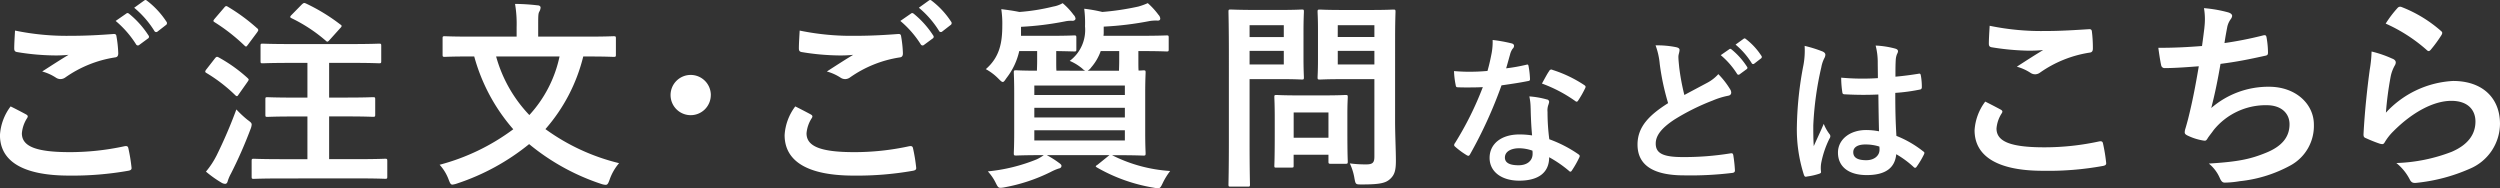 <svg xmlns="http://www.w3.org/2000/svg" width="332" height="25" viewBox="0 0 332 25">
  <rect x="0" y="0" width="332" height="25" fill="#333333" stroke="none"/>
  <g id="グループ_477" data-name="グループ 477" transform="translate(-6498.561 -11268)">
    <path id="パス_2315" data-name="パス 2315" d="M320.769,15.2c.241.134.267.267.134.48a4.367,4.367,0,0,0-.7,2.024c0,1.678,1.735,2.5,6.333,2.5a34.111,34.111,0,0,0,7.243-.773c.377-.08.507,0,.561.24a22.453,22.453,0,0,1,.428,2.61c.026.24-.134.346-.453.4a42.584,42.584,0,0,1-7.829.639c-6.173,0-9.193-1.918-9.193-5.38a7.009,7.009,0,0,1,1.416-3.809c.695.346,1.363.692,2.058,1.065m6.036-10.441c1.95,0,3.848-.106,5.558-.239.267-.027.377.08.4.292a15.489,15.489,0,0,1,.241,2.261c0,.372-.133.533-.453.559a15.585,15.585,0,0,0-6.547,2.638,1.145,1.145,0,0,1-.668.239,1.122,1.122,0,0,1-.561-.159,6.388,6.388,0,0,0-1.871-.852c1.39-.9,2.565-1.652,3.5-2.212a16.362,16.362,0,0,1-1.95.08,32,32,0,0,1-4.917-.452c-.241-.053-.347-.16-.347-.479,0-.639.053-1.413.106-2.371a33.772,33.772,0,0,0,7.505.695M334.073,1.8c.134-.106.241-.081.4.054A12.253,12.253,0,0,1,337.012,4.7a.268.268,0,0,1-.011.378.274.274,0,0,1-.07.047l-1.122.829a.279.279,0,0,1-.395,0,.29.29,0,0,1-.058-.083,13.251,13.251,0,0,0-2.7-3.09ZM336.451.069c.16-.106.241-.08.4.053a11.152,11.152,0,0,1,2.539,2.743.308.308,0,0,1-.018.436.3.3,0,0,1-.063.044l-1.068.829a.276.276,0,0,1-.389.01.28.28,0,0,1-.063-.09,12.613,12.613,0,0,0-2.672-3.063Z" transform="translate(6181.263 11267.999)" fill="#fff"/>
    <path id="パス_2316" data-name="パス 2316" d="M354.694,7.9c.214-.267.293-.267.534-.134a19.925,19.925,0,0,1,3.8,2.714c.107.107.161.16.161.213,0,.08-.054.159-.161.32l-1.2,1.7c-.08.134-.134.187-.214.187-.054,0-.133-.053-.241-.16a20.543,20.543,0,0,0-3.768-2.9c-.134-.08-.187-.133-.187-.187a.587.587,0,0,1,.16-.32Zm.214,12.917a62.885,62.885,0,0,0,2.645-6.153A14.2,14.2,0,0,0,359,16.019c.427.32.588.427.588.666a2.028,2.028,0,0,1-.161.612,58.182,58.182,0,0,1-2.592,5.886A5.287,5.287,0,0,0,356.4,24.2c-.054.213-.161.346-.347.346a1.014,1.014,0,0,1-.481-.159,15.15,15.15,0,0,1-2.058-1.465,11.117,11.117,0,0,0,1.39-2.1m1.016-19.659c.214-.267.294-.267.508-.133a24.579,24.579,0,0,1,3.874,2.85.323.323,0,0,1,.16.24c0,.08-.053.159-.16.32l-1.23,1.651c-.214.293-.24.267-.453.08A24.539,24.539,0,0,0,354.694,3.1c-.134-.08-.187-.133-.187-.186,0-.08.053-.16.187-.32Zm7.67,22.666c-2.619,0-3.554.054-3.715.054-.267,0-.293-.027-.293-.292V21.535c0-.293.027-.32.293-.32.161,0,1.1.054,3.715.054h3.4V15.6H365.2c-2.512,0-3.367.053-3.527.053-.241,0-.267-.026-.267-.292V13.331c0-.267.027-.292.267-.292.161,0,1.016.053,3.527.053h1.79V8.483h-2.325c-2.565,0-3.447.054-3.607.054-.267,0-.294-.027-.294-.292V6.22c0-.266.027-.292.294-.292.16,0,1.041.053,3.607.053h8.2c2.565,0,3.471-.053,3.634-.053.267,0,.293.027.293.292V8.242c0,.266-.027.292-.293.292-.161,0-1.069-.054-3.634-.054h-2.993v4.608h2.272c2.539,0,3.367-.053,3.528-.053.293,0,.32.026.32.292v2.025c0,.267-.027.292-.32.292-.161,0-.989-.053-3.528-.053h-2.272v5.674h3.741c2.619,0,3.527-.054,3.688-.054.267,0,.294.027.294.32v2.051c0,.266-.028.292-.294.292-.161,0-1.069-.054-3.688-.054ZM366.238.731c.267-.24.321-.24.561-.133a24.631,24.631,0,0,1,4.543,2.772c.134.08.187.133.187.213s-.054.16-.214.32l-1.39,1.545c-.214.24-.294.293-.508.081a20.54,20.54,0,0,0-4.543-2.983c-.214-.107-.241-.187.027-.452Z" transform="translate(6172.397 11267.869)" fill="#fff"/>
    <path id="パス_2317" data-name="パス 2317" d="M413.747,7.671a22.869,22.869,0,0,1-5.023,9.644,27.8,27.8,0,0,0,9.781,4.523,6.77,6.77,0,0,0-1.255,2.186c-.187.506-.268.692-.535.692a2.353,2.353,0,0,1-.615-.133,29.61,29.61,0,0,1-9.54-5.276,30.117,30.117,0,0,1-9.539,5.221,3.13,3.13,0,0,1-.641.159c-.241,0-.321-.186-.507-.665a5.993,5.993,0,0,0-1.2-1.972,28.521,28.521,0,0,0,9.781-4.715,24.465,24.465,0,0,1-5.185-9.668h-.507c-2.4,0-3.233.053-3.4.053-.266,0-.294-.026-.294-.293V5.274c0-.268.027-.293.294-.293.161,0,.989.053,3.4.053H404.9V3.753A15.773,15.773,0,0,0,404.69.69a27.089,27.089,0,0,1,2.966.186c.267,0,.427.133.427.292a1.237,1.237,0,0,1-.16.532c-.16.267-.16.56-.16,2V5.034h6.6c2.4,0,3.233-.053,3.4-.053.294,0,.321.026.321.293V7.431c0,.268-.026.293-.321.293-.16,0-.988-.053-3.4-.053Zm-11.57,0a18.28,18.28,0,0,0,4.412,7.777A16.547,16.547,0,0,0,410.6,7.671Z" transform="translate(6162.269 11267.83)" fill="#fff"/>
    <path id="パス_2318" data-name="パス 2318" d="M440.668,15.865a2.672,2.672,0,1,1-2.679-2.663H438a2.676,2.676,0,0,1,2.672,2.663" transform="translate(6152.288 11264.749)" fill="#fff"/>
    <path id="パス_2319" data-name="パス 2319" d="M458.876,15.2c.241.134.267.267.134.48a4.366,4.366,0,0,0-.7,2.024c0,1.678,1.735,2.5,6.333,2.5a34.11,34.11,0,0,0,7.243-.773c.377-.08.507,0,.561.24a22.466,22.466,0,0,1,.428,2.61c.026.24-.134.346-.453.4a42.585,42.585,0,0,1-7.829.639c-6.173,0-9.193-1.918-9.193-5.38a7,7,0,0,1,1.416-3.809c.695.346,1.363.692,2.058,1.065m6.036-10.441c1.95,0,3.848-.106,5.558-.239.267-.027.377.08.4.292a15.489,15.489,0,0,1,.241,2.261c0,.372-.133.533-.453.559a15.585,15.585,0,0,0-6.547,2.638,1.145,1.145,0,0,1-.669.239,1.122,1.122,0,0,1-.561-.159,6.389,6.389,0,0,0-1.871-.852c1.39-.9,2.565-1.652,3.5-2.212a16.363,16.363,0,0,1-1.95.08,32,32,0,0,1-4.917-.452c-.241-.053-.347-.16-.347-.479,0-.639.053-1.413.106-2.371a33.81,33.81,0,0,0,7.509.693M472.184,1.8c.134-.106.241-.081.4.054A12.253,12.253,0,0,1,475.124,4.7a.268.268,0,0,1-.011.378.275.275,0,0,1-.07.047l-1.122.829a.279.279,0,0,1-.395,0,.29.29,0,0,1-.058-.083,13.252,13.252,0,0,0-2.7-3.09ZM474.562.066c.16-.106.241-.08.4.053A11.153,11.153,0,0,1,477.5,2.861a.308.308,0,0,1-.018.436.3.3,0,0,1-.063.044l-1.068.829a.276.276,0,0,1-.389.01.28.28,0,0,1-.063-.09,12.613,12.613,0,0,0-2.672-3.063Z" transform="translate(6147.358 11268)" fill="#fff"/>
    <path id="パス_2320" data-name="パス 2320" d="M504.014,9.528a1.17,1.17,0,0,1-.4-.293,6.6,6.6,0,0,0-1.66-1.012,5.123,5.123,0,0,0,2.031-4.581,14.4,14.4,0,0,0-.107-2.344,19.572,19.572,0,0,1,2.405.427,35.327,35.327,0,0,0,4.783-.718A8.745,8.745,0,0,0,512.32.553,9.967,9.967,0,0,1,513.737,2.1a.819.819,0,0,1,.241.507c0,.133-.081.266-.321.266a5.231,5.231,0,0,0-1.069.054,42.722,42.722,0,0,1-6.12.746v.9c0,.106-.026.213-.026.32h4.729c2.592,0,3.5-.053,3.661-.053.241,0,.267.027.267.319V6.679c0,.267-.026.292-.267.292-.161,0-1.069-.053-3.661-.053h-.1V8.2c0,.586,0,1.012.027,1.306.347,0,.561-.027.641-.027.267,0,.293.027.293.292,0,.187-.054.959-.054,2.717v5.3c0,1.758.054,2.53.054,2.69,0,.292-.027.32-.293.32-.187,0-1.123-.053-3.715-.053h-.453a19.915,19.915,0,0,0,7.725,2.1,8.934,8.934,0,0,0-.989,1.6c-.24.507-.346.693-.614.693a3.924,3.924,0,0,1-.615-.081,22.386,22.386,0,0,1-7.482-2.664c-.267-.159-.241-.186.08-.4l1.55-1.251h-8.314a12.565,12.565,0,0,1,1.6,1.012c.267.186.347.292.347.4,0,.186-.107.32-.4.373a7.159,7.159,0,0,0-1.041.452A22.958,22.958,0,0,1,493.352,25a3.224,3.224,0,0,1-.588.08c-.293,0-.377-.133-.641-.665a6.443,6.443,0,0,0-1.043-1.518,23.144,23.144,0,0,0,6.494-1.6,5.783,5.783,0,0,0,.936-.559c-2.592,0-3.5.053-3.661.053-.294,0-.321-.027-.321-.32,0-.159.053-.932.053-2.69v-5.3c0-1.759-.053-2.53-.053-2.717,0-.266.027-.292.321-.292.134,0,.882.054,2.752.054,0-.293.027-.719.027-1.306v-1.3h-2.378a9.033,9.033,0,0,1-1.684,3.569c-.241.346-.346.533-.508.533-.133,0-.294-.16-.587-.452a7.137,7.137,0,0,0-1.66-1.252C492.656,7.718,493,5.8,493,3.512a12.752,12.752,0,0,0-.134-2.158c.882.107,1.63.213,2.405.373a26.906,26.906,0,0,0,4.489-.718,3.718,3.718,0,0,0,1.256-.452A9.01,9.01,0,0,1,502.46,2.1a.86.86,0,0,1,.266.507c0,.133-.134.293-.4.293a3.761,3.761,0,0,0-1.015.08,40.38,40.38,0,0,1-5.826.719V4.894h3.821c2.325,0,3.073-.053,3.234-.053.267,0,.294.027.294.319V6.679c0,.267-.027.292-.294.292-.134,0-.775-.026-2.378-.053v1.3c0,.586,0,1.012.027,1.306Zm-6.761,3.222h12.024V11.5H497.253Zm12.024,1.705H497.253v1.281h12.024Zm0,2.983H497.253v1.357h12.024Zm-3.206-10.52a6.619,6.619,0,0,1-1.255,2.158,1.441,1.441,0,0,1-.482.452H508.5c0-.293.026-.719.026-1.332V6.915Z" transform="translate(6138.666 11267.863)" fill="#fff"/>
    <path id="パス_2321" data-name="パス 2321" d="M540.6,1.732c1.735,0,2.513-.054,2.672-.054.241,0,.267.027.267.293,0,.159-.054.958-.054,2.638V8.071c0,1.652.054,2.451.054,2.61,0,.267-.027.293-.267.293-.16,0-.936-.054-2.672-.054h-4.275v8.313c0,3.675.053,5.486.053,5.672,0,.267-.026.293-.293.293h-2.269c-.267,0-.294-.027-.294-.293,0-.186.054-2,.054-5.672V7.7c0-3.675-.054-5.539-.054-5.729,0-.267.027-.293.294-.293.187,0,1.175.054,3.126.054Zm-4.275,3.6h4.544V3.758h-4.544Zm4.544,1.838h-4.544V8.974h4.544Zm-.962,15.5c-.267,0-.294,0-.294-.267,0-.16.054-.825.054-4.342V16.144c0-1.945-.054-2.638-.054-2.824,0-.267.027-.293.294-.293.187,0,.83.054,2.832.054h3.5c2,0,2.645-.054,2.832-.054.267,0,.294.027.294.293,0,.16-.053.852-.053,2.317v2.051c0,3.355.053,3.995.053,4.155,0,.292-.027.32-.294.32h-1.95c-.293,0-.321-.027-.321-.32v-.879h-4.624V22.4c0,.267-.027.267-.32.267ZM542.18,18.7H546.8V15.344H542.18Zm13.468-2.261c0,1.864.108,3.995.108,5.3,0,1.281-.161,1.891-.775,2.45-.589.533-1.336.719-3.715.719-.855,0-.855.027-1.016-.825a7.471,7.471,0,0,0-.614-1.971,15.737,15.737,0,0,0,2.164.133c.882,0,1.1-.239,1.1-1.038V10.923H548.62c-2.083,0-2.779.054-2.943.054-.294,0-.321-.027-.321-.293,0-.186.053-.8.053-2.4V4.4c0-1.6-.053-2.237-.053-2.423,0-.267.026-.293.321-.293.16,0,.856.054,2.943.054h3.848c2.058,0,2.779-.054,2.943-.054.266,0,.294.027.294.293,0,.159-.054,1.281-.054,3.543ZM548.032,5.33H552.9V3.758h-4.863ZM552.9,7.168h-4.863V8.977H552.9Z" transform="translate(6128.18 11267.587)" fill="#fff"/>
    <path id="パス_2322" data-name="パス 2322" d="M582.795,10.341c.193-.064.278-.064.321.171a11.513,11.513,0,0,1,.193,1.726c0,.191-.085.234-.256.256-1.155.234-2.2.383-3.529.575a58.843,58.843,0,0,1-4.169,9.142c-.085.151-.151.213-.235.213a.6.6,0,0,1-.257-.106,10.2,10.2,0,0,1-1.476-1.087c-.106-.085-.151-.151-.151-.235a.408.408,0,0,1,.107-.256,42.959,42.959,0,0,0,3.7-7.437c-.813.042-1.475.042-2.138.042-.47,0-.641,0-1.175-.02-.214,0-.257-.065-.3-.341a11.14,11.14,0,0,1-.214-1.809c.877.065,1.368.085,1.989.085.83,0,1.474-.02,2.458-.106.256-.9.406-1.62.555-2.386a8.214,8.214,0,0,0,.128-1.726,19.676,19.676,0,0,1,2.5.448c.214.042.342.17.342.32a.524.524,0,0,1-.192.4,2.318,2.318,0,0,0-.342.788c-.151.512-.321,1.172-.514,1.809a23.056,23.056,0,0,0,2.651-.469m.6,5.711a7.565,7.565,0,0,0-.171-1.514,11.628,11.628,0,0,1,2.33.406.328.328,0,0,1,.3.341,2.578,2.578,0,0,1-.129.448,2.2,2.2,0,0,0-.085.873,27.692,27.692,0,0,0,.235,3.623,16.771,16.771,0,0,1,3.848,1.981c.214.151.235.234.129.448a13.143,13.143,0,0,1-.981,1.725c-.065.107-.129.151-.192.151a.334.334,0,0,1-.214-.127,15.934,15.934,0,0,0-2.608-1.791c0,2.132-1.539,3.112-3.978,3.112-2.352,0-3.933-1.193-3.933-3.026,0-1.854,1.54-3.111,3.955-3.111a11.02,11.02,0,0,1,1.689.127c-.129-1.364-.171-2.662-.192-3.665m-1.519,5.371c-1.068,0-1.9.426-1.9,1.236,0,.678.6,1.023,1.817,1.023,1.155,0,1.861-.618,1.861-1.514a2.371,2.371,0,0,0-.022-.426,5.455,5.455,0,0,0-1.753-.32m3.978-10.251a.3.3,0,0,1,.386-.182.282.282,0,0,1,.063.031,16.717,16.717,0,0,1,4.19,2c.129.085.193.151.193.234a.516.516,0,0,1-.085.256,13.066,13.066,0,0,1-.9,1.577c-.065.106-.129.151-.192.151a.3.3,0,0,1-.193-.085,18.507,18.507,0,0,0-4.425-2.322c.363-.639.684-1.281.962-1.662" transform="translate(6118.437 11266.267)" fill="#fff"/>
    <path id="パス_2323" data-name="パス 2323" d="M610.714,7.951c.257.063.385.17.385.341,0,.3-.151.6-.151.895,0,.427.064.938.107,1.428a29.929,29.929,0,0,0,.684,3.665c1.069-.574,1.838-.98,3.035-1.619a5.264,5.264,0,0,0,1.476-1.151,10.963,10.963,0,0,1,1.561,2,.857.857,0,0,1,.151.448c0,.213-.127.384-.427.426a10.289,10.289,0,0,0-2.051.639,29.8,29.8,0,0,0-5.024,2.493c-1.86,1.214-2.523,2.216-2.523,3.218,0,1.236.877,1.79,3.546,1.79a38.138,38.138,0,0,0,6.372-.491c.235-.043.342,0,.385.256a18.755,18.755,0,0,1,.214,1.982c.021.235-.128.341-.385.363a45.8,45.8,0,0,1-6.372.32c-4.041,0-6.178-1.321-6.178-4.091,0-2.365,1.56-3.92,4.062-5.5a32.215,32.215,0,0,1-1.111-5.2,9.527,9.527,0,0,0-.555-2.472,12.391,12.391,0,0,1,2.8.256m6.99.256c.107-.085.193-.064.321.043a9.817,9.817,0,0,1,2.03,2.28.215.215,0,0,1-.008.3.23.23,0,0,1-.055.038l-.9.66a.226.226,0,0,1-.32,0,.23.23,0,0,1-.043-.061,10.6,10.6,0,0,0-2.159-2.472Zm1.9-1.385c.129-.085.192-.064.321.043a8.933,8.933,0,0,1,2.031,2.2.246.246,0,0,1-.013.347.229.229,0,0,1-.051.036l-.855.66a.219.219,0,0,1-.309.013.208.208,0,0,1-.054-.076,10.108,10.108,0,0,0-2.138-2.451Z" transform="translate(6110.505 11266.334)" fill="#fff"/>
    <path id="パス_2324" data-name="パス 2324" d="M637.026,8.838c.235.128.321.256.321.426a1.086,1.086,0,0,1-.151.469,4.311,4.311,0,0,0-.386,1.172,42.275,42.275,0,0,0-1.068,7.755c0,.852,0,1.832.064,2.728.428-.98.878-1.9,1.326-2.963a5.661,5.661,0,0,0,.748,1.342.46.46,0,0,1,.128.3.616.616,0,0,1-.128.341,12.582,12.582,0,0,0-1.09,3.241,3.972,3.972,0,0,0-.021,1.131c.021.151-.064.213-.256.277a8.916,8.916,0,0,1-1.6.362c-.235.065-.321.043-.428-.256a19.788,19.788,0,0,1-.92-6.5,46.178,46.178,0,0,1,.877-8.077,10.684,10.684,0,0,0,.151-2.515,16.806,16.806,0,0,1,2.437.767m7.355,5.69a43.126,43.126,0,0,1-4.4-.022c-.278,0-.363-.063-.386-.277a13.032,13.032,0,0,1-.151-1.939,31.041,31.041,0,0,0,4.874.063c0-.767-.021-1.449-.021-2.236a8.749,8.749,0,0,0-.279-2.089,11.927,11.927,0,0,1,2.587.4c.235.064.386.171.386.363a.915.915,0,0,1-.129.362,2.421,2.421,0,0,0-.171.746c-.042.724-.042,1.281-.042,2.261,1.005-.085,2.113-.234,3.035-.384.257-.064.3.021.343.256a8.553,8.553,0,0,1,.128,1.514c0,.191-.085.3-.235.32a24.106,24.106,0,0,1-3.293.447c0,2.387.042,3.879.151,5.711a14.019,14.019,0,0,1,3.546,2.046c.192.128.214.191.107.426a11.448,11.448,0,0,1-.981,1.641.256.256,0,0,1-.192.128.3.3,0,0,1-.192-.106,12.74,12.74,0,0,0-2.31-1.7c-.171,1.789-1.39,2.77-3.913,2.77-2.458,0-3.827-1.151-3.827-2.983,0-1.748,1.584-3,3.741-3a9.061,9.061,0,0,1,1.711.17c-.044-1.641-.065-3.2-.086-4.879m-1.735,6.627c-1,0-1.6.362-1.6,1.023s.47,1.066,1.735,1.066c1.068,0,1.753-.617,1.753-1.385a2.978,2.978,0,0,0-.021-.426,5.963,5.963,0,0,0-1.86-.277" transform="translate(6103.623 11266.022)" fill="#fff"/>
    <path id="パス_2325" data-name="パス 2325" d="M668.323,15.677c.241.134.267.267.134.479a4.37,4.37,0,0,0-.7,2.025c0,1.678,1.735,2.5,6.333,2.5a34.061,34.061,0,0,0,7.243-.772c.377-.08.508,0,.562.24a22.112,22.112,0,0,1,.427,2.61c.027.239-.134.346-.453.4a40.4,40.4,0,0,1-7.963.639c-5.986,0-9.06-1.918-9.06-5.38a7.017,7.017,0,0,1,1.417-3.809c.695.346,1.363.693,2.058,1.066m6.036-10.44c1.95,0,3.954-.133,5.666-.24.267-.027.377.081.4.293a17.435,17.435,0,0,1,.133,2.261c0,.373-.133.532-.453.559a15.584,15.584,0,0,0-6.547,2.638,1.139,1.139,0,0,1-.669.24,1.125,1.125,0,0,1-.561-.159,6.405,6.405,0,0,0-1.87-.853c1.39-.9,2.565-1.651,3.5-2.211a18.44,18.44,0,0,1-2.188.08,33.451,33.451,0,0,1-4.678-.452c-.241-.053-.348-.16-.348-.479,0-.639.054-1.411.107-2.371a33.812,33.812,0,0,0,7.51.693" transform="translate(6095.939 11266.882)" fill="#fff"/>
    <path id="パス_2326" data-name="パス 2326" d="M703.3,4.02a8.832,8.832,0,0,0-.053-2.585,17.514,17.514,0,0,1,3.206.56c.347.106.535.266.535.479a.876.876,0,0,1-.187.426,2.749,2.749,0,0,0-.453.986c-.133.719-.241,1.251-.377,2.186A49.054,49.054,0,0,0,711,5.082c.377-.106.508-.08.561.266a11.944,11.944,0,0,1,.188,1.972c0,.292-.08.373-.321.426-2.3.506-3.742.8-5.985,1.092-.377,2.21-.748,3.995-1.23,5.86a11.583,11.583,0,0,1,7.67-2.824c3.554,0,5.96,2.29,5.96,5.034a5.968,5.968,0,0,1-3.047,5.38,17.841,17.841,0,0,1-6.814,2.13,12.431,12.431,0,0,1-1.978.187c-.267,0-.453-.133-.669-.639a5.076,5.076,0,0,0-1.443-1.891c3.9-.24,5.531-.585,7.669-1.465,2.058-.853,3.047-2.077,3.047-3.756,0-1.384-1.015-2.53-3.047-2.53a8.9,8.9,0,0,0-7.028,3.3c-.24.346-.507.666-.748,1.012-.186.32-.267.426-.508.4a7.527,7.527,0,0,1-2-.585c-.427-.187-.588-.293-.588-.533a1.837,1.837,0,0,1,.107-.532c.134-.452.241-.853.347-1.252.588-2.344.962-4.315,1.416-6.979-1.443.107-3.126.24-4.489.24a.453.453,0,0,1-.507-.373c-.08-.32-.267-1.438-.377-2.317,2.085,0,3.741-.081,5.8-.24.134-.932.241-1.809.321-2.45" transform="translate(6088.002 11267.646)" fill="#fff"/>
    <path id="パス_2327" data-name="パス 2327" d="M737.159,8.085c.294.133.427.292.427.506a.8.8,0,0,1-.133.4,4.97,4.97,0,0,0-.534,1.413,44.186,44.186,0,0,0-.642,4.847,13.046,13.046,0,0,1,8.925-4.208c3.9,0,6.225,2.261,6.225,5.7a6.522,6.522,0,0,1-4.034,5.967,23.274,23.274,0,0,1-6.841,1.838c-.587.08-.83.053-1.069-.346a6.807,6.807,0,0,0-1.817-2.261,22.271,22.271,0,0,0,7.349-1.492c2.164-.933,3.153-2.317,3.153-4.022,0-1.437-.905-2.744-3.207-2.744-2.353,0-5.184,1.518-7.7,4.049a7.219,7.219,0,0,0-1.149,1.465c-.161.266-.267.266-.616.186a18.451,18.451,0,0,1-1.817-.719c-.266-.106-.377-.16-.377-.532.161-3.09.508-6.233.83-8.6a16.581,16.581,0,0,0,.241-2.4,15.029,15.029,0,0,1,2.779.96m.674-6.745a.446.446,0,0,1,.507-.133,17.537,17.537,0,0,1,5.238,3.17c.133.106.187.186.187.293a.749.749,0,0,1-.133.32,17.518,17.518,0,0,1-1.363,1.864c-.107.134-.214.213-.293.213-.107,0-.187-.054-.322-.187a21.3,21.3,0,0,0-5.4-3.462,14.555,14.555,0,0,1,1.577-2.077" transform="translate(6079.133 11267.709)" fill="#fff"/>
  </g>
</svg>
